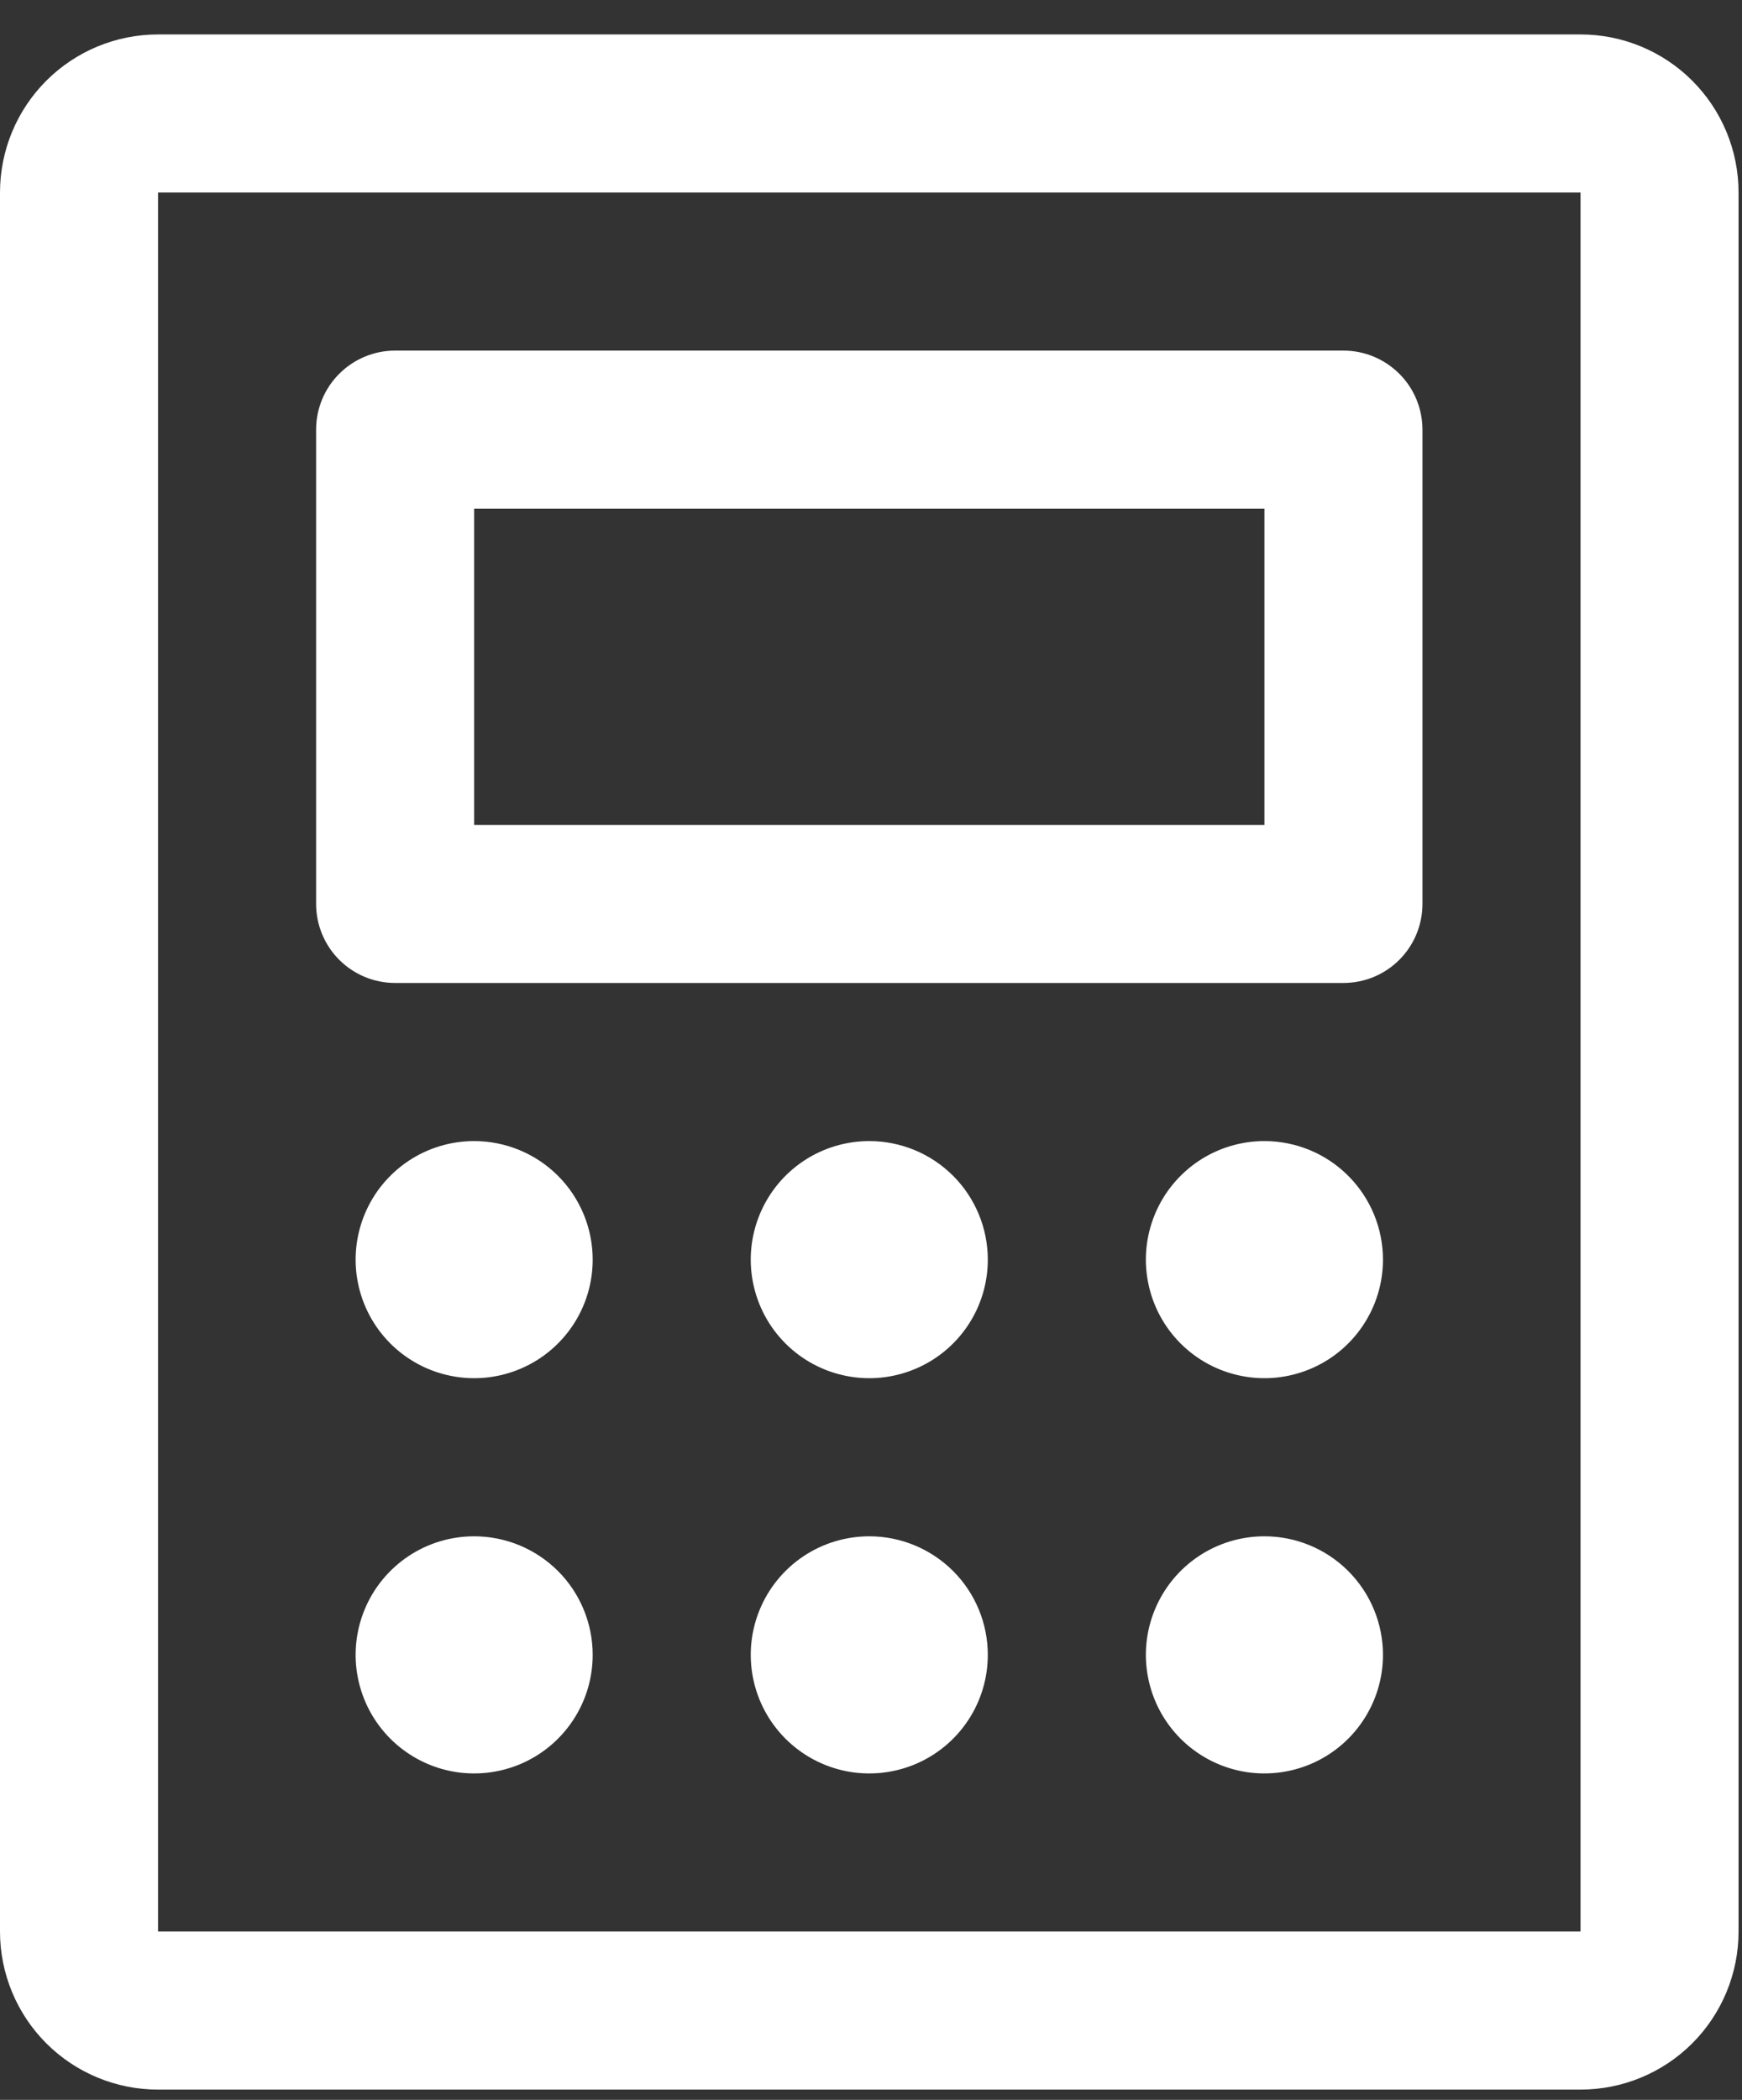 <svg width="39" height="47" viewBox="0 0 39 47" fill="none" xmlns="http://www.w3.org/2000/svg">
<rect x="0" y="0" width="39" height="47" fill="#333333" stroke="none"/>
<path d="M8.846 22.001H30.077C30.546 22.001 30.996 21.815 31.328 21.483C31.66 21.151 31.846 20.701 31.846 20.232V9.617C31.846 9.147 31.66 8.697 31.328 8.366C30.996 8.034 30.546 7.847 30.077 7.847H8.846C8.377 7.847 7.927 8.034 7.595 8.366C7.263 8.697 7.077 9.147 7.077 9.617V20.232C7.077 20.701 7.263 21.151 7.595 21.483C7.927 21.815 8.377 22.001 8.846 22.001ZM10.615 11.386H28.308V18.463H10.615V11.386ZM35.385 0.771H3.538C2.6 0.771 1.7 1.143 1.036 1.807C0.373 2.47 0 3.371 0 4.309V43.232C0 44.17 0.373 45.071 1.036 45.734C1.7 46.398 2.6 46.77 3.538 46.77H35.385C36.323 46.77 37.223 46.398 37.887 45.734C38.55 45.071 38.923 44.17 38.923 43.232V4.309C38.923 3.371 38.55 2.47 37.887 1.807C37.223 1.143 36.323 0.771 35.385 0.771ZM35.385 43.232H3.538V4.309H35.385V43.232ZM13.269 28.194C13.269 28.718 13.114 29.232 12.822 29.668C12.53 30.104 12.116 30.445 11.631 30.645C11.146 30.846 10.612 30.899 10.098 30.796C9.583 30.694 9.11 30.441 8.739 30.07C8.368 29.699 8.115 29.226 8.013 28.711C7.91 28.197 7.963 27.663 8.164 27.178C8.364 26.693 8.705 26.279 9.141 25.987C9.577 25.695 10.091 25.54 10.615 25.54C11.319 25.54 11.994 25.819 12.492 26.317C12.99 26.815 13.269 27.49 13.269 28.194ZM22.115 28.194C22.115 28.718 21.96 29.232 21.668 29.668C21.377 30.104 20.962 30.445 20.477 30.645C19.992 30.846 19.459 30.899 18.944 30.796C18.429 30.694 17.956 30.441 17.585 30.07C17.214 29.699 16.961 29.226 16.859 28.711C16.756 28.197 16.809 27.663 17.01 27.178C17.211 26.693 17.551 26.279 17.987 25.987C18.424 25.695 18.937 25.54 19.462 25.54C20.165 25.54 20.84 25.819 21.338 26.317C21.836 26.815 22.115 27.49 22.115 28.194ZM30.962 28.194C30.962 28.718 30.806 29.232 30.514 29.668C30.223 30.104 29.808 30.445 29.323 30.645C28.838 30.846 28.305 30.899 27.79 30.796C27.275 30.694 26.802 30.441 26.431 30.07C26.06 29.699 25.807 29.226 25.705 28.711C25.602 28.197 25.655 27.663 25.856 27.178C26.057 26.693 26.397 26.279 26.833 25.987C27.27 25.695 27.783 25.54 28.308 25.54C29.012 25.54 29.687 25.819 30.184 26.317C30.682 26.815 30.962 27.49 30.962 28.194ZM13.269 37.04C13.269 37.565 13.114 38.078 12.822 38.514C12.53 38.951 12.116 39.291 11.631 39.492C11.146 39.692 10.612 39.745 10.098 39.643C9.583 39.54 9.11 39.287 8.739 38.916C8.368 38.545 8.115 38.072 8.013 37.557C7.91 37.043 7.963 36.509 8.164 36.024C8.364 35.539 8.705 35.125 9.141 34.833C9.577 34.541 10.091 34.386 10.615 34.386C11.319 34.386 11.994 34.666 12.492 35.163C12.99 35.661 13.269 36.336 13.269 37.04ZM22.115 37.04C22.115 37.565 21.96 38.078 21.668 38.514C21.377 38.951 20.962 39.291 20.477 39.492C19.992 39.692 19.459 39.745 18.944 39.643C18.429 39.54 17.956 39.287 17.585 38.916C17.214 38.545 16.961 38.072 16.859 37.557C16.756 37.043 16.809 36.509 17.01 36.024C17.211 35.539 17.551 35.125 17.987 34.833C18.424 34.541 18.937 34.386 19.462 34.386C20.165 34.386 20.84 34.666 21.338 35.163C21.836 35.661 22.115 36.336 22.115 37.04ZM30.962 37.04C30.962 37.565 30.806 38.078 30.514 38.514C30.223 38.951 29.808 39.291 29.323 39.492C28.838 39.692 28.305 39.745 27.79 39.643C27.275 39.54 26.802 39.287 26.431 38.916C26.06 38.545 25.807 38.072 25.705 37.557C25.602 37.043 25.655 36.509 25.856 36.024C26.057 35.539 26.397 35.125 26.833 34.833C27.27 34.541 27.783 34.386 28.308 34.386C29.012 34.386 29.687 34.666 30.184 35.163C30.682 35.661 30.962 36.336 30.962 37.04Z" fill="white"/>
</svg>
